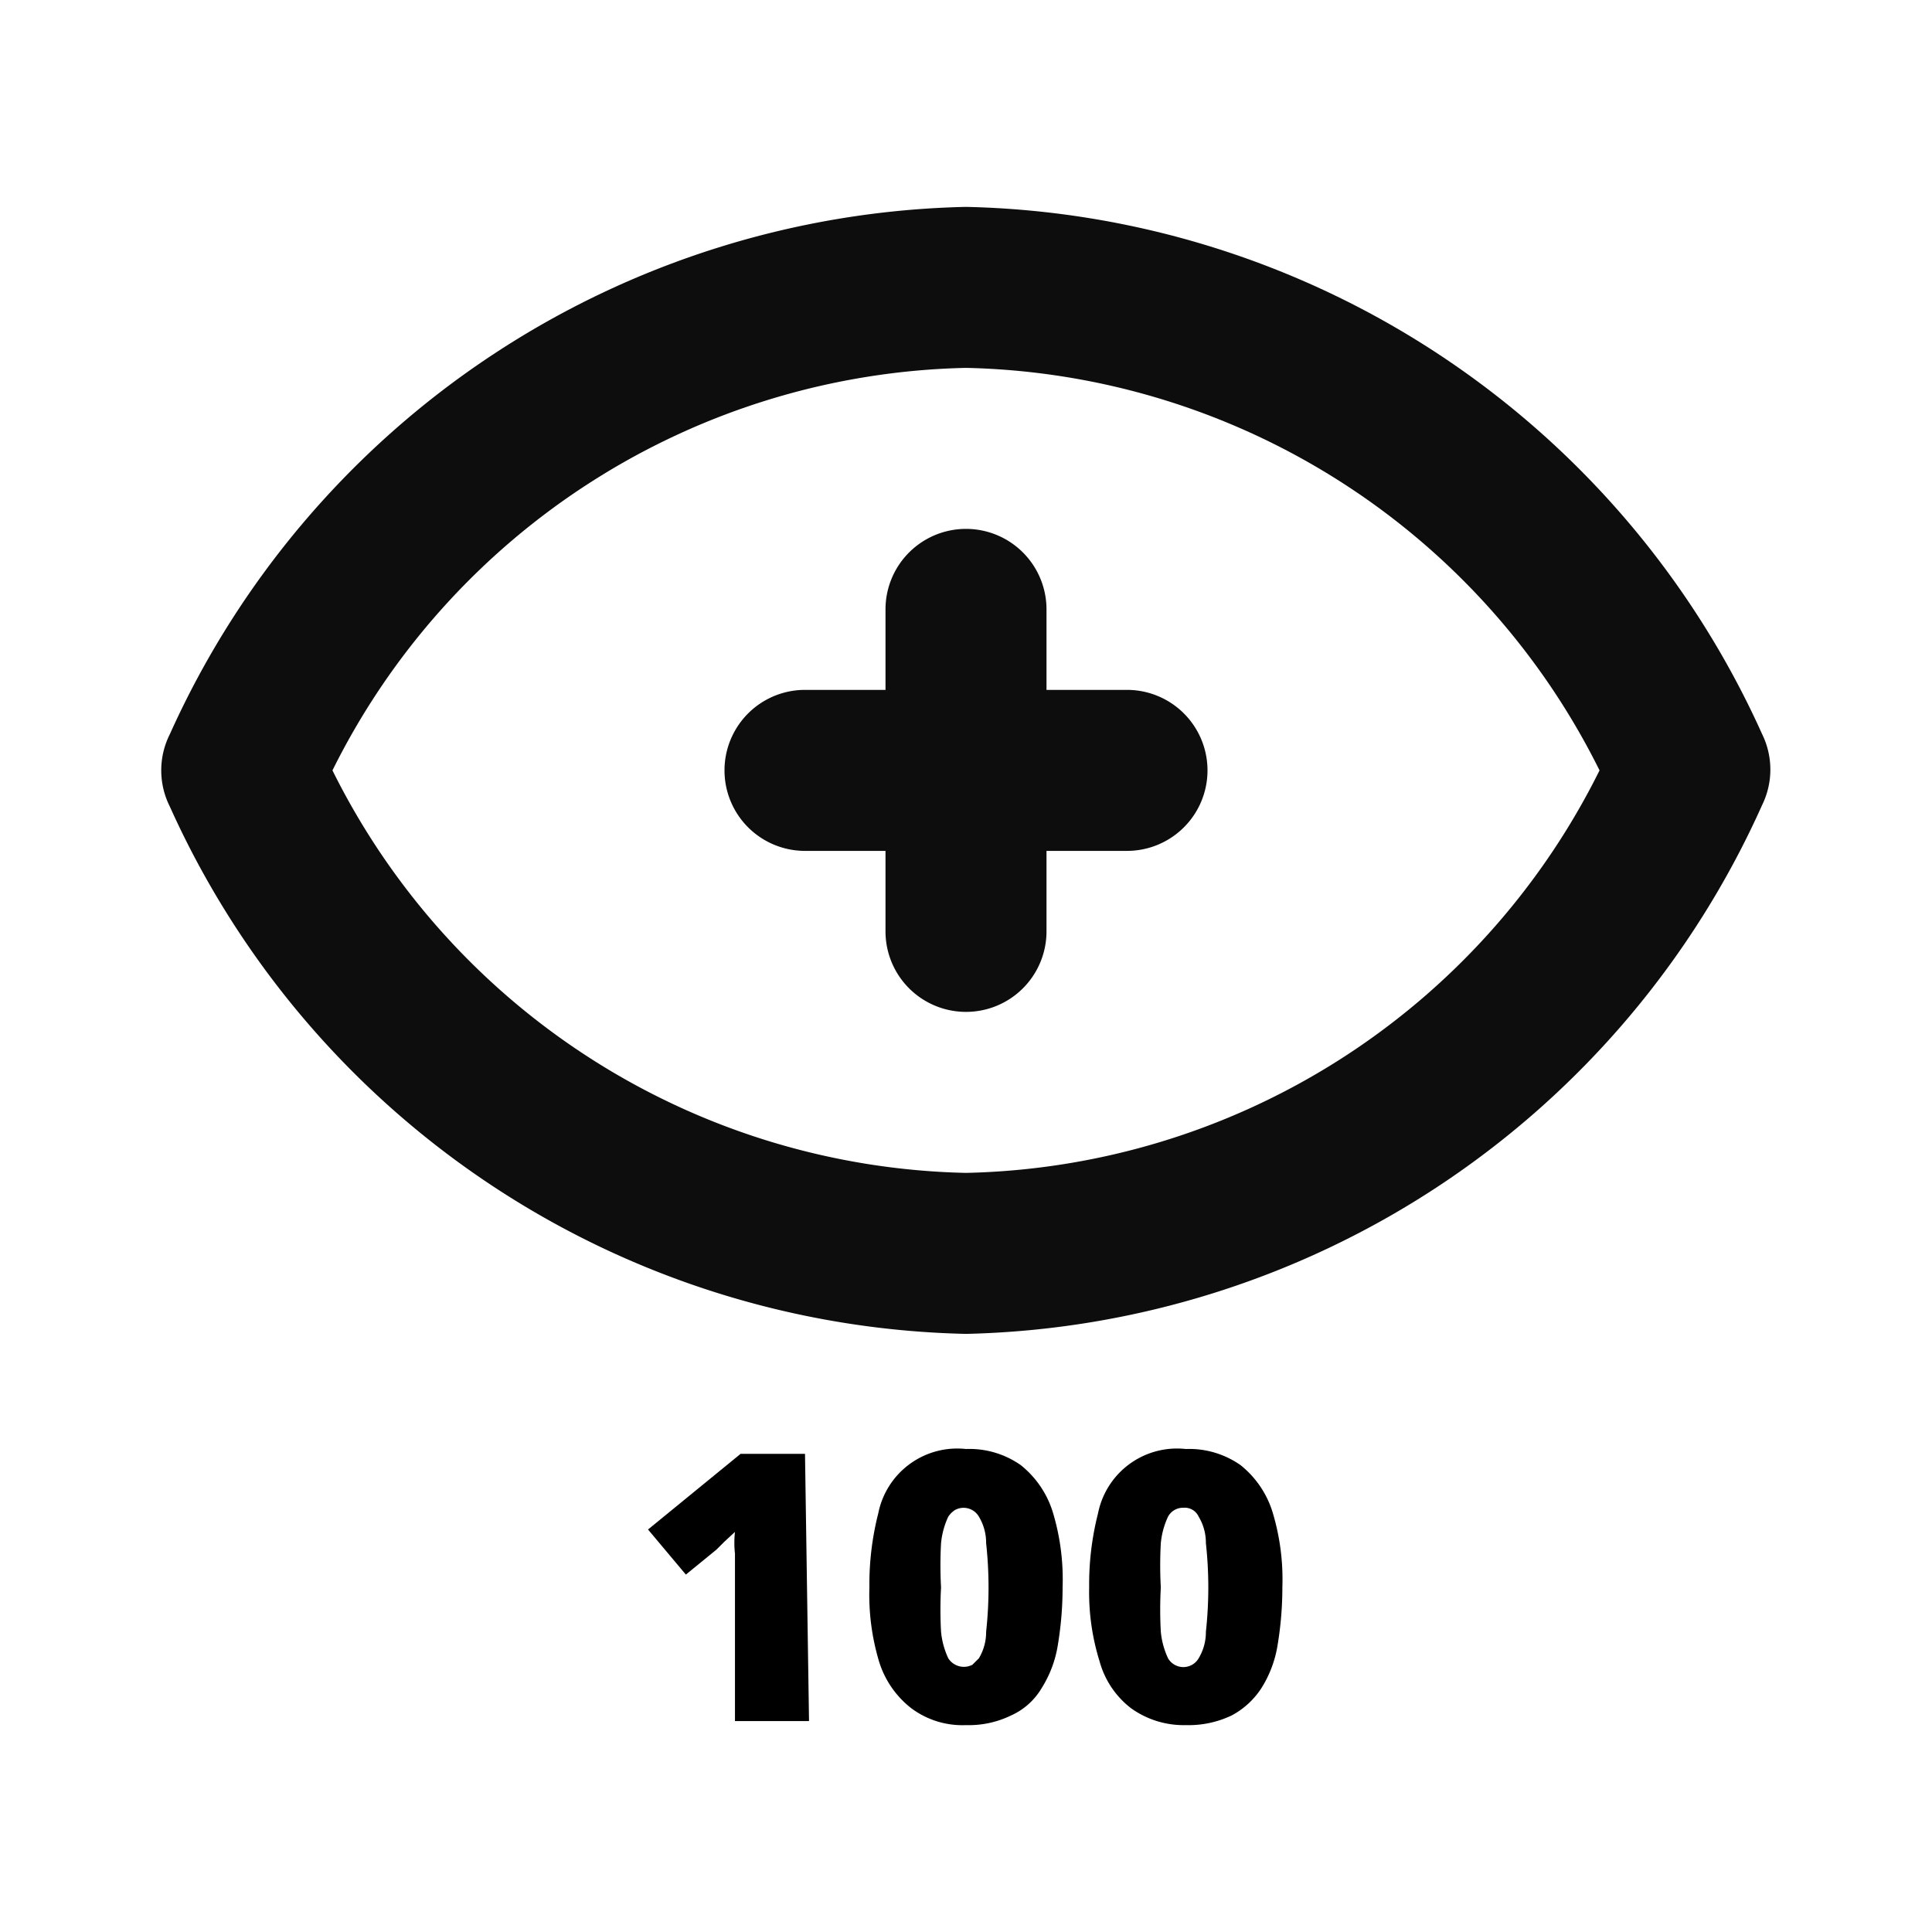 <svg id="Layer_1" data-name="Layer 1" xmlns="http://www.w3.org/2000/svg" viewBox="0 0 24 24"><defs><style>.cls-1{fill:none;}.cls-2{fill:#0d0d0d;}</style></defs><rect class="cls-1" width="24" height="24"/><path class="cls-2" d="M21.89,9.12A11.11,11.11,0,0,0,12,2.57,11.11,11.11,0,0,0,2.11,9.12a1,1,0,0,0,0,.9A11.11,11.11,0,0,0,12,16.57,11.11,11.11,0,0,0,21.89,10,1,1,0,0,0,21.89,9.12ZM12,14.57a9,9,0,0,1-7.87-5,9,9,0,0,1,7.87-5,9,9,0,0,1,7.87,5A9,9,0,0,1,12,14.57Z" transform="translate(0 0)"/><path d="M10.05,21.38H9.13V19.3a1.22,1.22,0,0,1,0-.27L9,19.15l-.1.1-.38.31L8.05,19l1.15-.94H10Z" transform="translate(0 0)"/><path d="M13.2,19.72a4.37,4.37,0,0,1-.06.72,1.42,1.42,0,0,1-.2.53.84.84,0,0,1-.38.34,1.2,1.2,0,0,1-.56.12,1.06,1.06,0,0,1-.68-.21,1.17,1.17,0,0,1-.4-.58,2.88,2.88,0,0,1-.12-.92,3.56,3.56,0,0,1,.11-.92A1,1,0,0,1,12,18a1.11,1.11,0,0,1,.68.2,1.2,1.2,0,0,1,.4.59A2.88,2.88,0,0,1,13.2,19.72Zm-1.51,0a5,5,0,0,0,0,.55,1,1,0,0,0,.09.33.23.23,0,0,0,.3.08l.08-.08a.63.63,0,0,0,.09-.33,5.06,5.06,0,0,0,0-1.1.63.63,0,0,0-.09-.33.22.22,0,0,0-.3-.08.3.3,0,0,0-.08.08,1,1,0,0,0-.09.33A5,5,0,0,0,11.69,19.72Z" transform="translate(0 0)"/><path d="M15.93,19.72a4.37,4.37,0,0,1-.06.72,1.42,1.42,0,0,1-.2.53,1,1,0,0,1-.37.34,1.24,1.24,0,0,1-.57.12,1.12,1.12,0,0,1-.68-.21,1.1,1.1,0,0,1-.39-.58,2.88,2.88,0,0,1-.13-.92,3.56,3.56,0,0,1,.11-.92A1,1,0,0,1,14.73,18a1.11,1.11,0,0,1,.68.2,1.2,1.2,0,0,1,.4.59A2.88,2.88,0,0,1,15.93,19.72Zm-1.51,0a5,5,0,0,0,0,.55,1,1,0,0,0,.09.33.22.22,0,0,0,.38,0,.63.63,0,0,0,.09-.33,5.06,5.06,0,0,0,0-1.1.63.63,0,0,0-.09-.33.19.19,0,0,0-.19-.11.21.21,0,0,0-.19.11,1,1,0,0,0-.09.33A5,5,0,0,0,14.42,19.72Z" transform="translate(0 0)"/><path class="cls-2" d="M12,6.57a1,1,0,0,1,1,1v1h1a1,1,0,0,1,0,2H13v1a1,1,0,0,1-2,0v-1H10a1,1,0,0,1,0-2h1v-1A1,1,0,0,1,12,6.57Z" transform="translate(0 0)"/></svg>